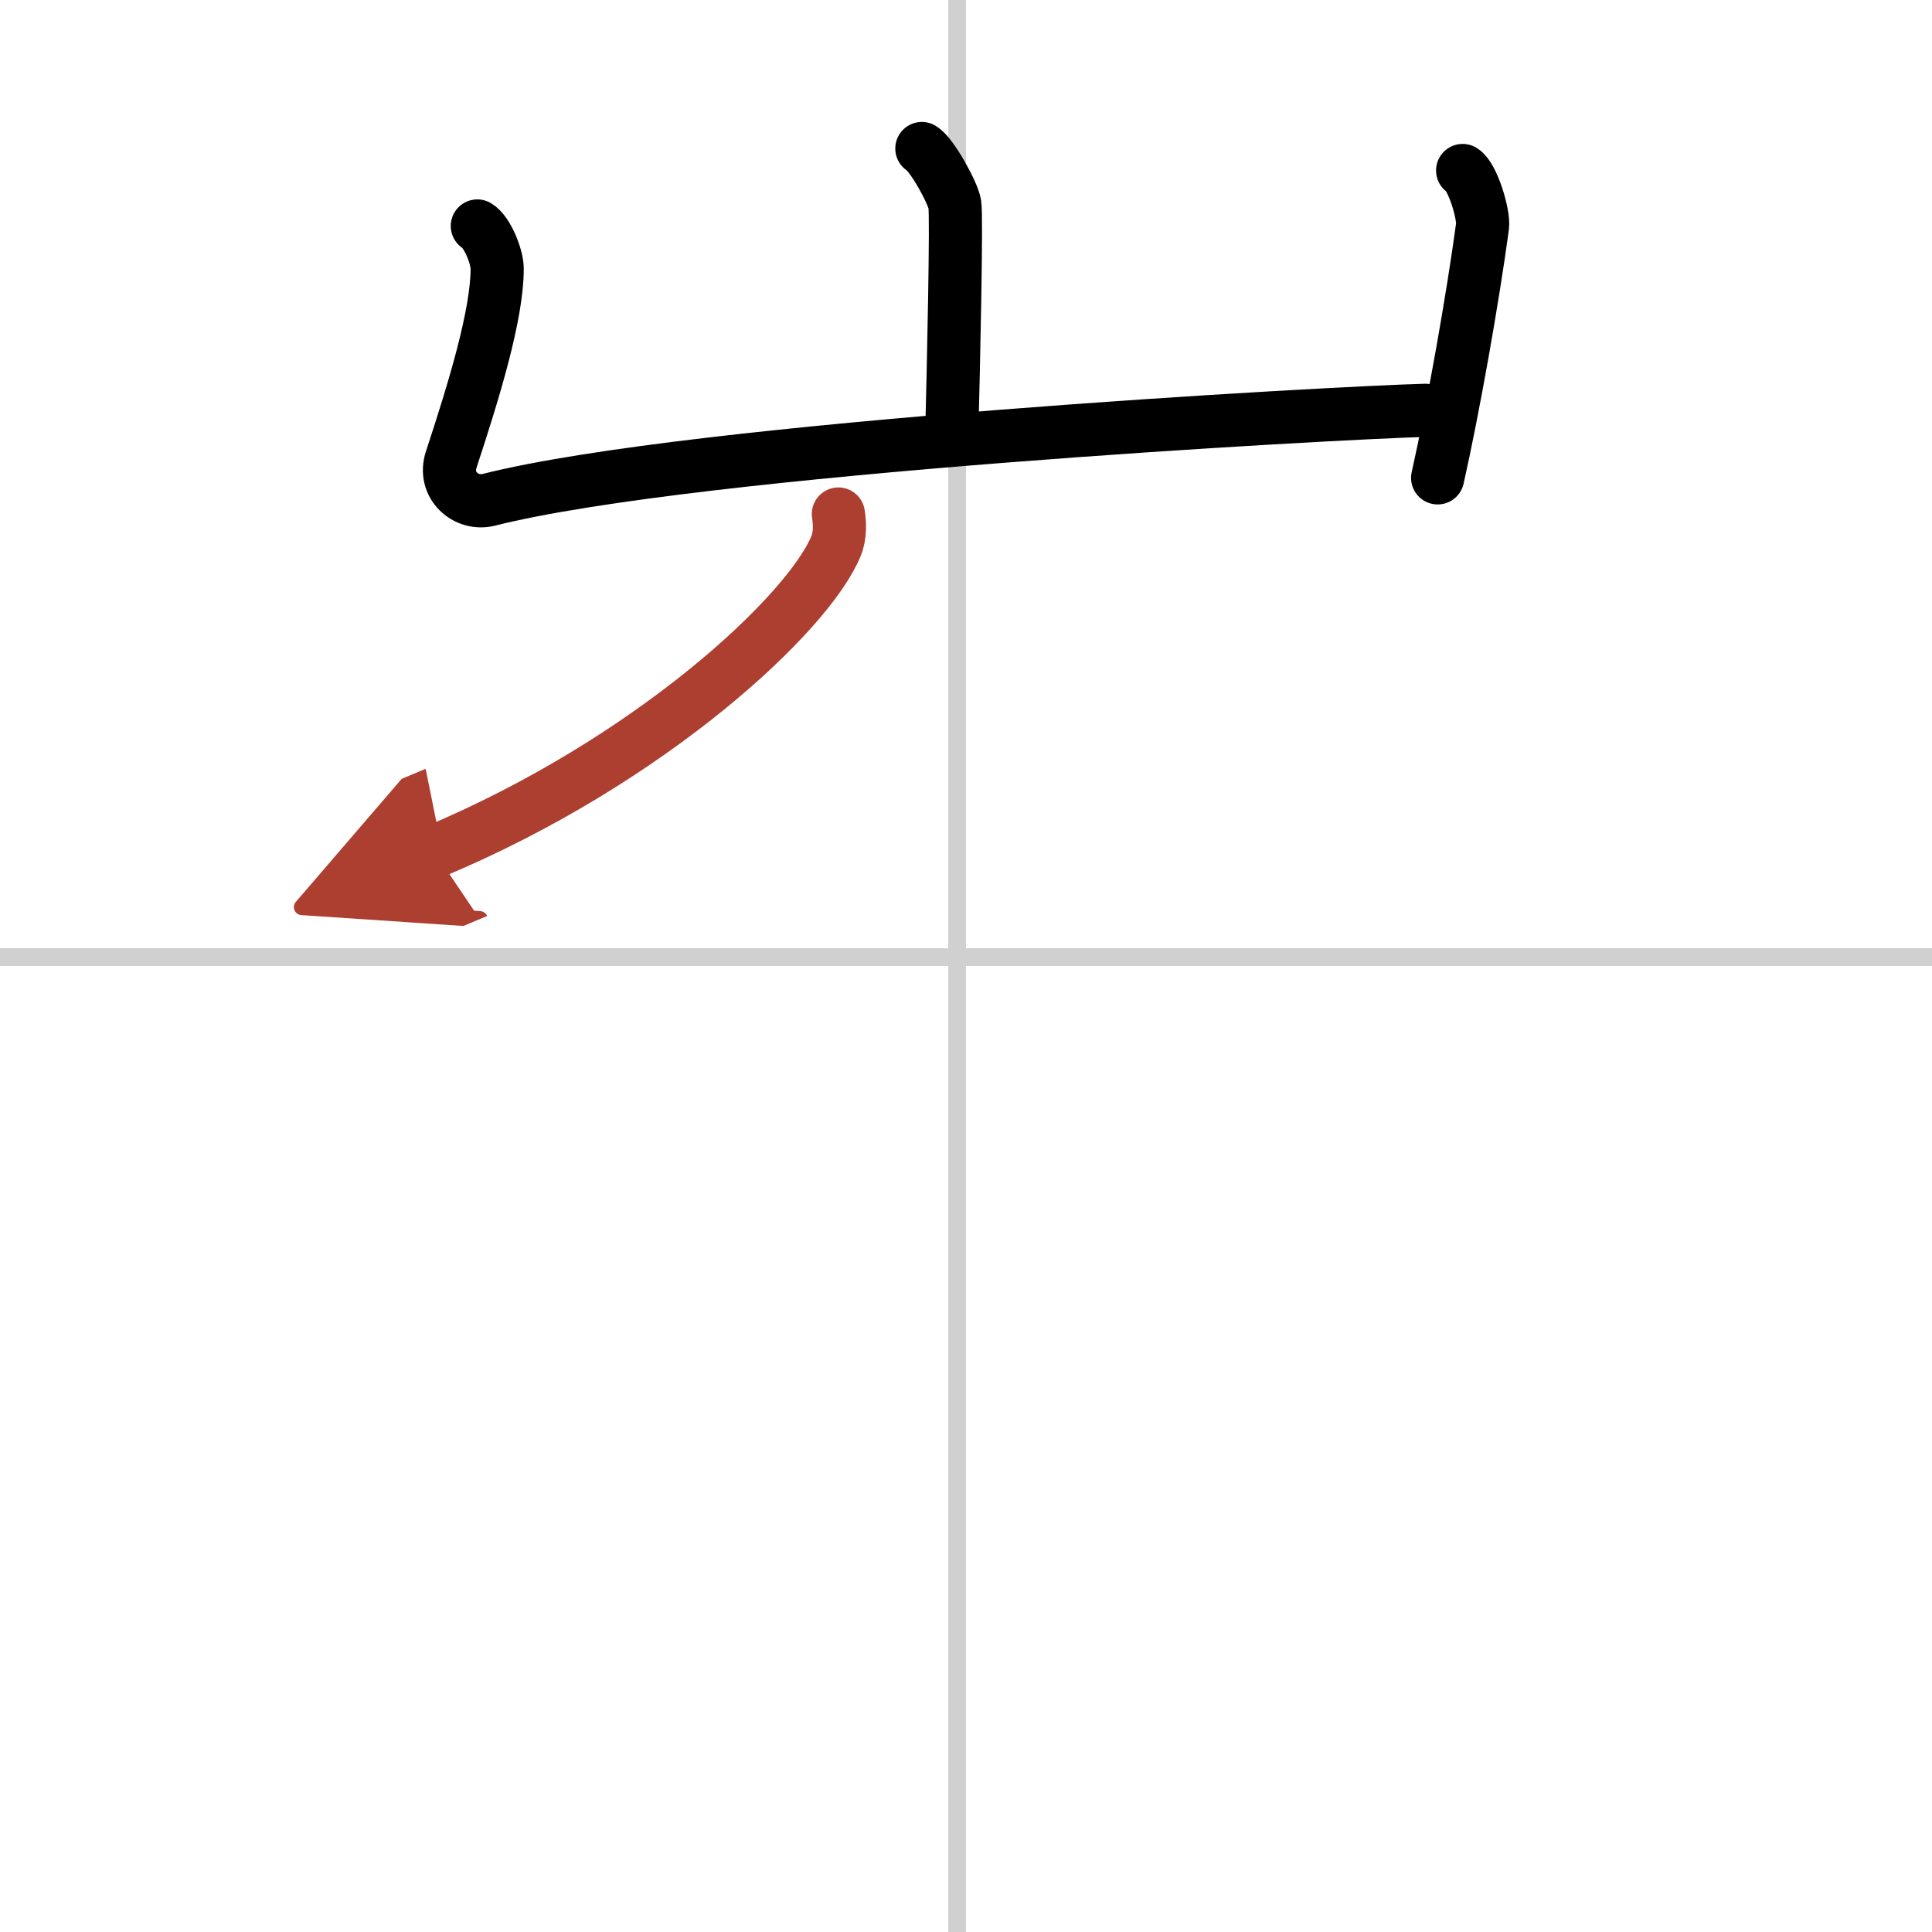 <svg width="400" height="400" viewBox="0 0 109 109" xmlns="http://www.w3.org/2000/svg"><defs><marker id="a" markerWidth="4" orient="auto" refX="1" refY="5" viewBox="0 0 10 10"><polyline points="0 0 10 5 0 10 1 5" fill="#ad3f31" stroke="#ad3f31"/></marker></defs><g fill="none" stroke="#000" stroke-linecap="round" stroke-linejoin="round" stroke-width="3"><rect width="100%" height="100%" fill="#fff" stroke="#fff"/><line x1="54" x2="54" y2="109" stroke="#d0d0d0" stroke-width="1"/><line x2="109" y1="54" y2="54" stroke="#d0d0d0" stroke-width="1"/><path d="m52.01 8.38c0.56 0.33 1.75 2.48 1.86 3.15 0.11 0.66-0.07 9.08-0.18 13.23"/><path d="m26.93 12.75c0.56 0.33 1.12 1.73 1.12 2.41 0 2.59-1.3 6.84-2.59 10.76-0.48 1.45 0.83 2.6 2.11 2.28 11.68-2.95 47.83-4.92 52.85-5.05"/><path d="M82.52,9.62c0.56,0.33,1.21,2.48,1.12,3.15C83.09,16.84,82,23,81.11,26.96"/><path d="m47.3 29c0.07 0.45 0.13 1.16-0.13 1.8-1.55 3.8-10.47 12.14-22.67 17.25" marker-end="url(#a)" stroke="#ad3f31"/></g></svg>
